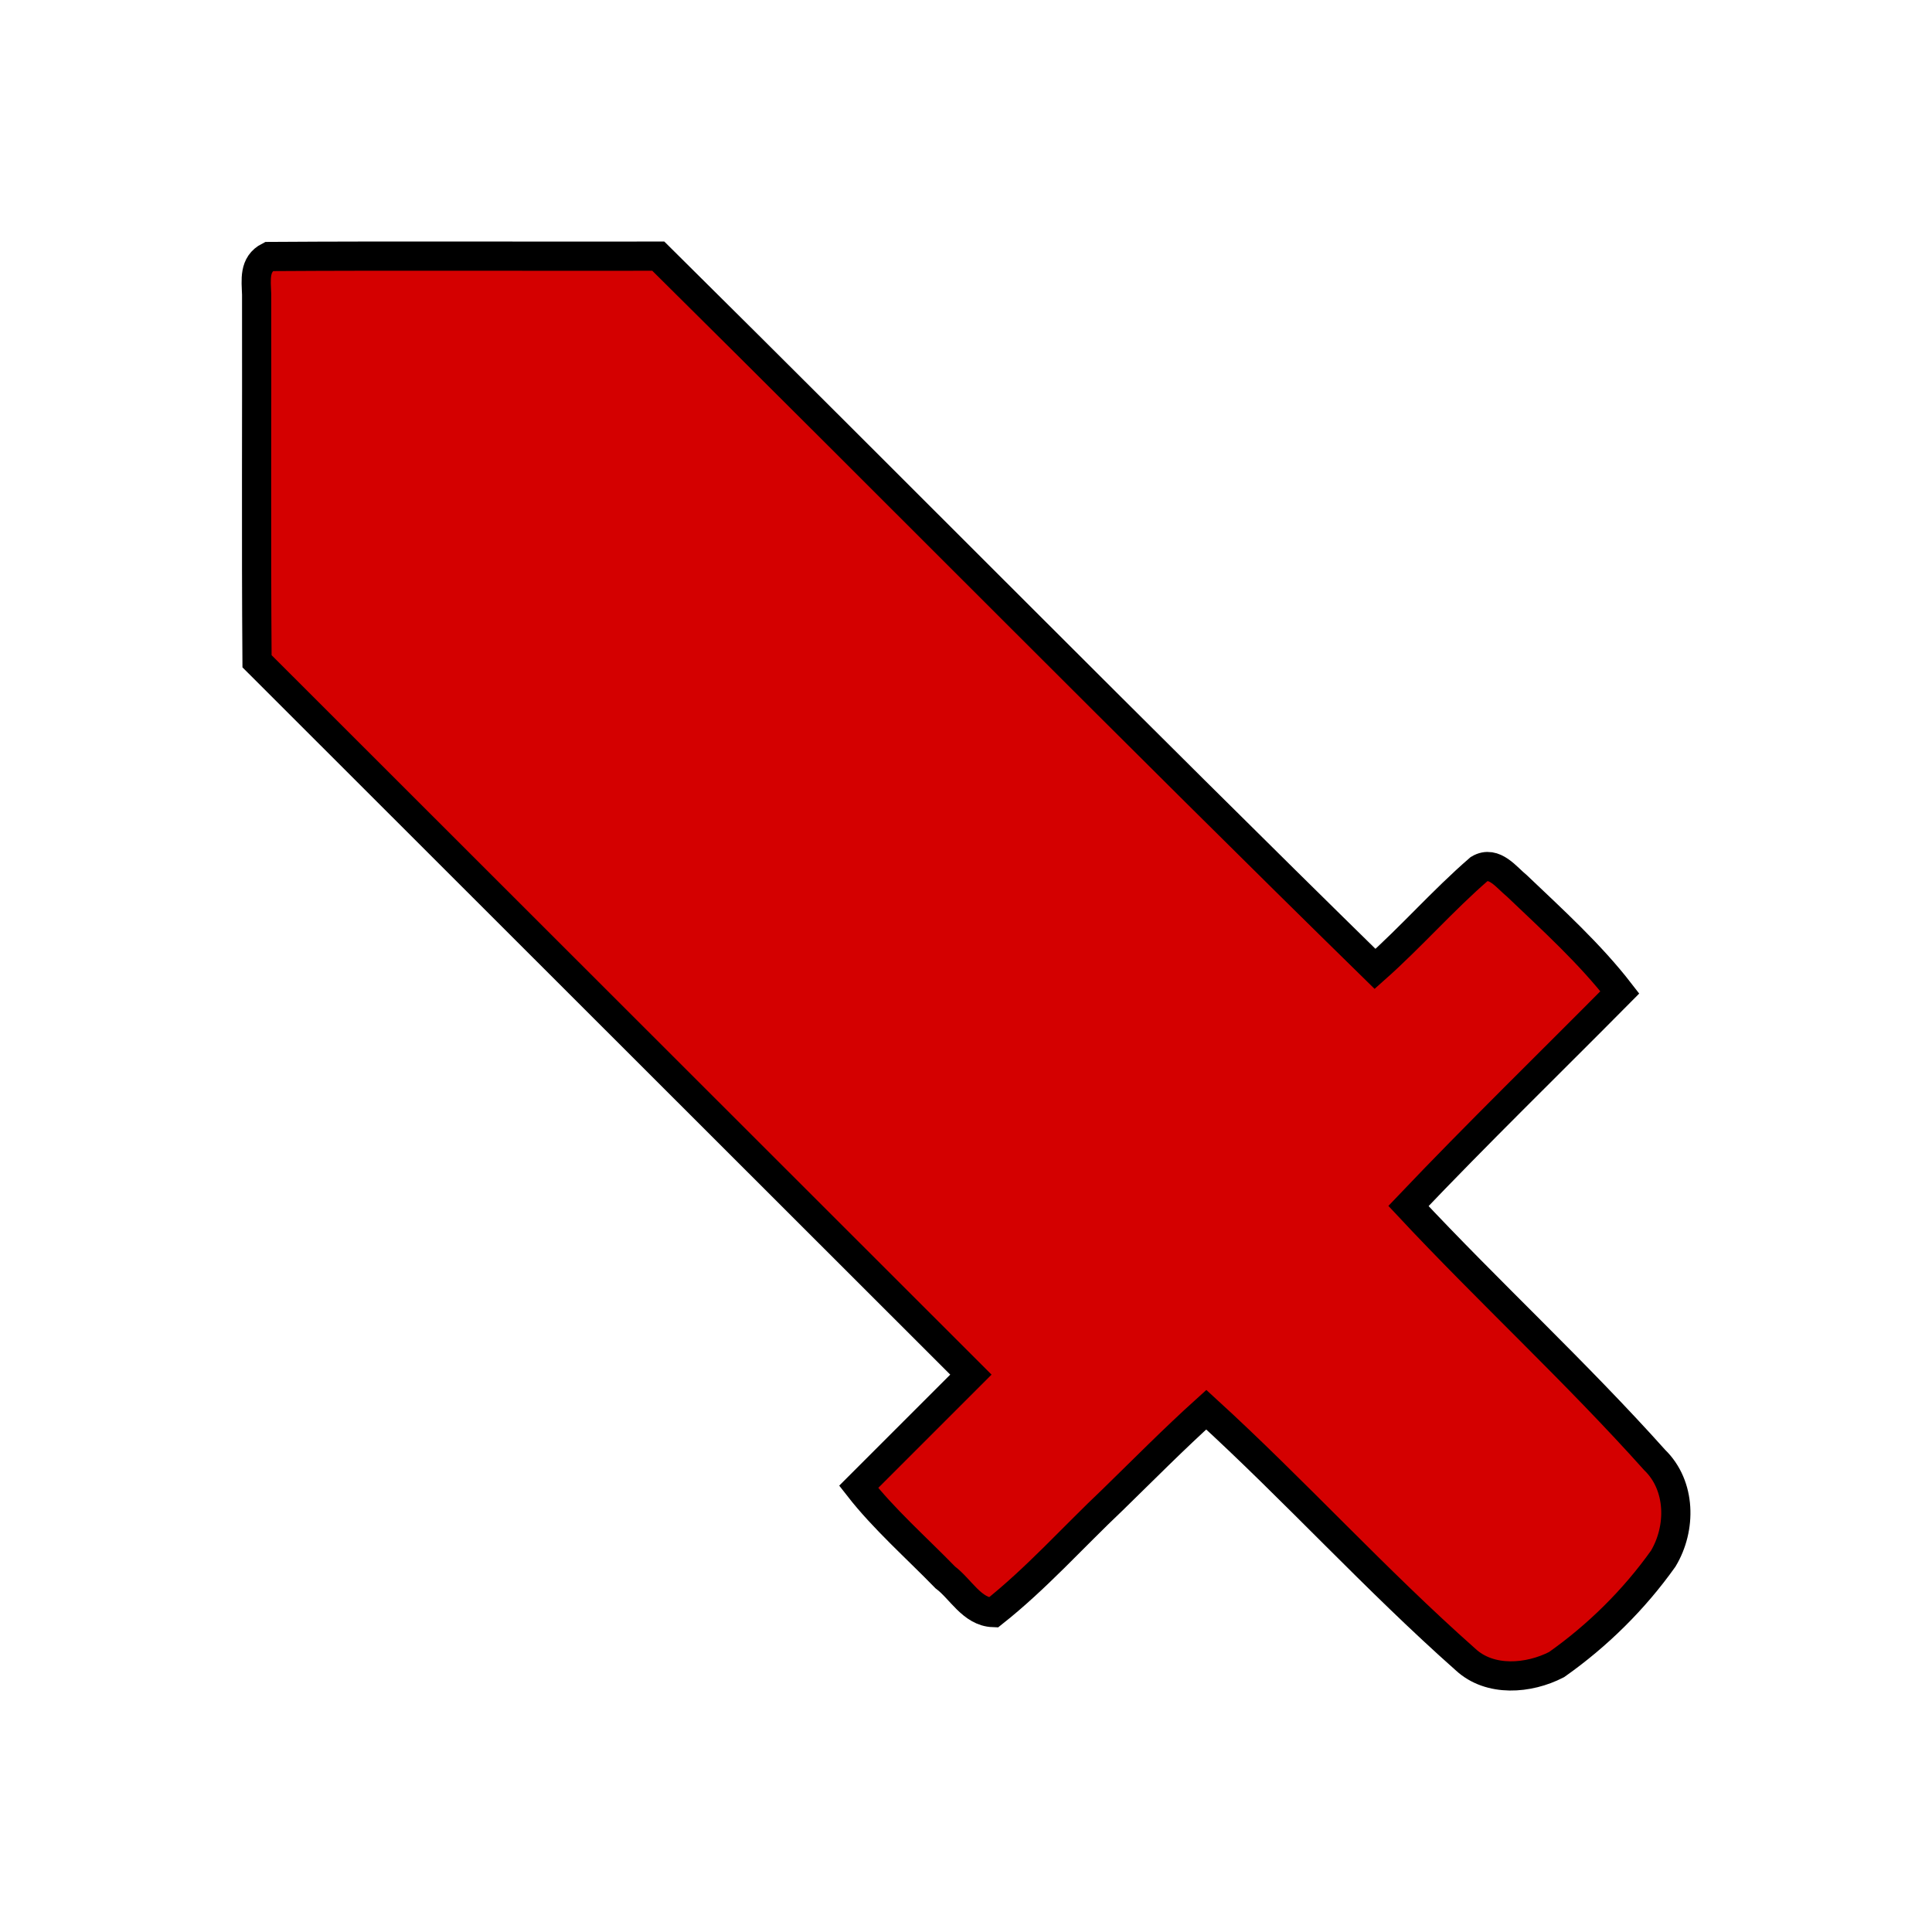 <?xml version="1.0" encoding="UTF-8" standalone="no"?>
<svg
   class="svg-icon"
   style="overflow:hidden;fill:currentColor"
   viewBox="0 0 60 60"
   version="1.1"
   id="svg1"
   sodipodi:docname="sword.svg"
   width="60"
   height="60"
   inkscape:version="1.3.2 (091e20e, 2023-11-25, custom)"
   xmlns:inkscape="http://www.inkscape.org/namespaces/inkscape"
   xmlns:sodipodi="http://sodipodi.sourceforge.net/DTD/sodipodi-0.dtd"
   xmlns="http://www.w3.org/2000/svg"
   xmlns:svg="http://www.w3.org/2000/svg">
  <defs
     id="defs1" />
  <sodipodi:namedview
     id="namedview1"
     pagecolor="#505050"
     bordercolor="#ffffff"
     borderopacity="1"
     inkscape:showpageshadow="0"
     inkscape:pageopacity="0"
     inkscape:pagecheckerboard="1"
     inkscape:deskcolor="#505050"
     inkscape:zoom="5.8671875"
     inkscape:cx="23.691079"
     inkscape:cy="11.845539"
     inkscape:window-width="1920"
     inkscape:window-height="986"
     inkscape:window-x="2869"
     inkscape:window-y="-11"
     inkscape:window-maximized="1"
     inkscape:current-layer="svg1" />
  <path
     style="fill:#d40000;stroke:#ff0000;stroke-width:1.209"
     d="m 17.048,16.181 c 9.473,9.45 18.905,18.942 28.421,28.349 0.686,-0.4 1.236,-1.121 1.864,-1.64 0.905,-0.427 0.113,-0.941 -0.32,-1.385 -8.369,-8.576 -16.95,-16.943 -25.438,-25.401 -1.49,-0.037 -2.994,-0.005 -4.489,-0.016 z"
     id="path3" />
  <path
     style="fill:#d40000;stroke:#000000;stroke-width:0.907"
     d="m 8.353,7.966 c -0.475,0.24 -0.398,0.726 -0.383,1.177 0.008,3.797 -0.016,7.6 0.012,11.393 7.39,7.385 14.78,14.769 22.17,22.154 -1.162,1.162 -2.323,2.324 -3.485,3.485 0.781,1.001 1.788,1.887 2.688,2.812 0.483,0.362 0.829,1.07 1.493,1.093 1.331,-1.053 2.471,-2.334 3.703,-3.5 0.964,-0.94 1.912,-1.9 2.911,-2.801 2.751,2.513 5.259,5.285 8.049,7.756 0.759,0.707 1.967,0.606 2.83,0.16 1.274,-0.898 2.408,-2.019 3.311,-3.289 0.565,-0.941 0.557,-2.268 -0.265,-3.065 -2.443,-2.729 -5.146,-5.212 -7.646,-7.888 2.143,-2.253 4.375,-4.424 6.564,-6.634 -0.922,-1.193 -2.089,-2.252 -3.194,-3.305 -0.321,-0.259 -0.707,-0.804 -1.175,-0.526 -1.13,0.978 -2.115,2.111 -3.232,3.102 C 35.231,22.768 27.876,15.314 20.444,7.955 16.414,7.963 12.379,7.94 8.353,7.966 Z"
     id="path4" />
</svg>
